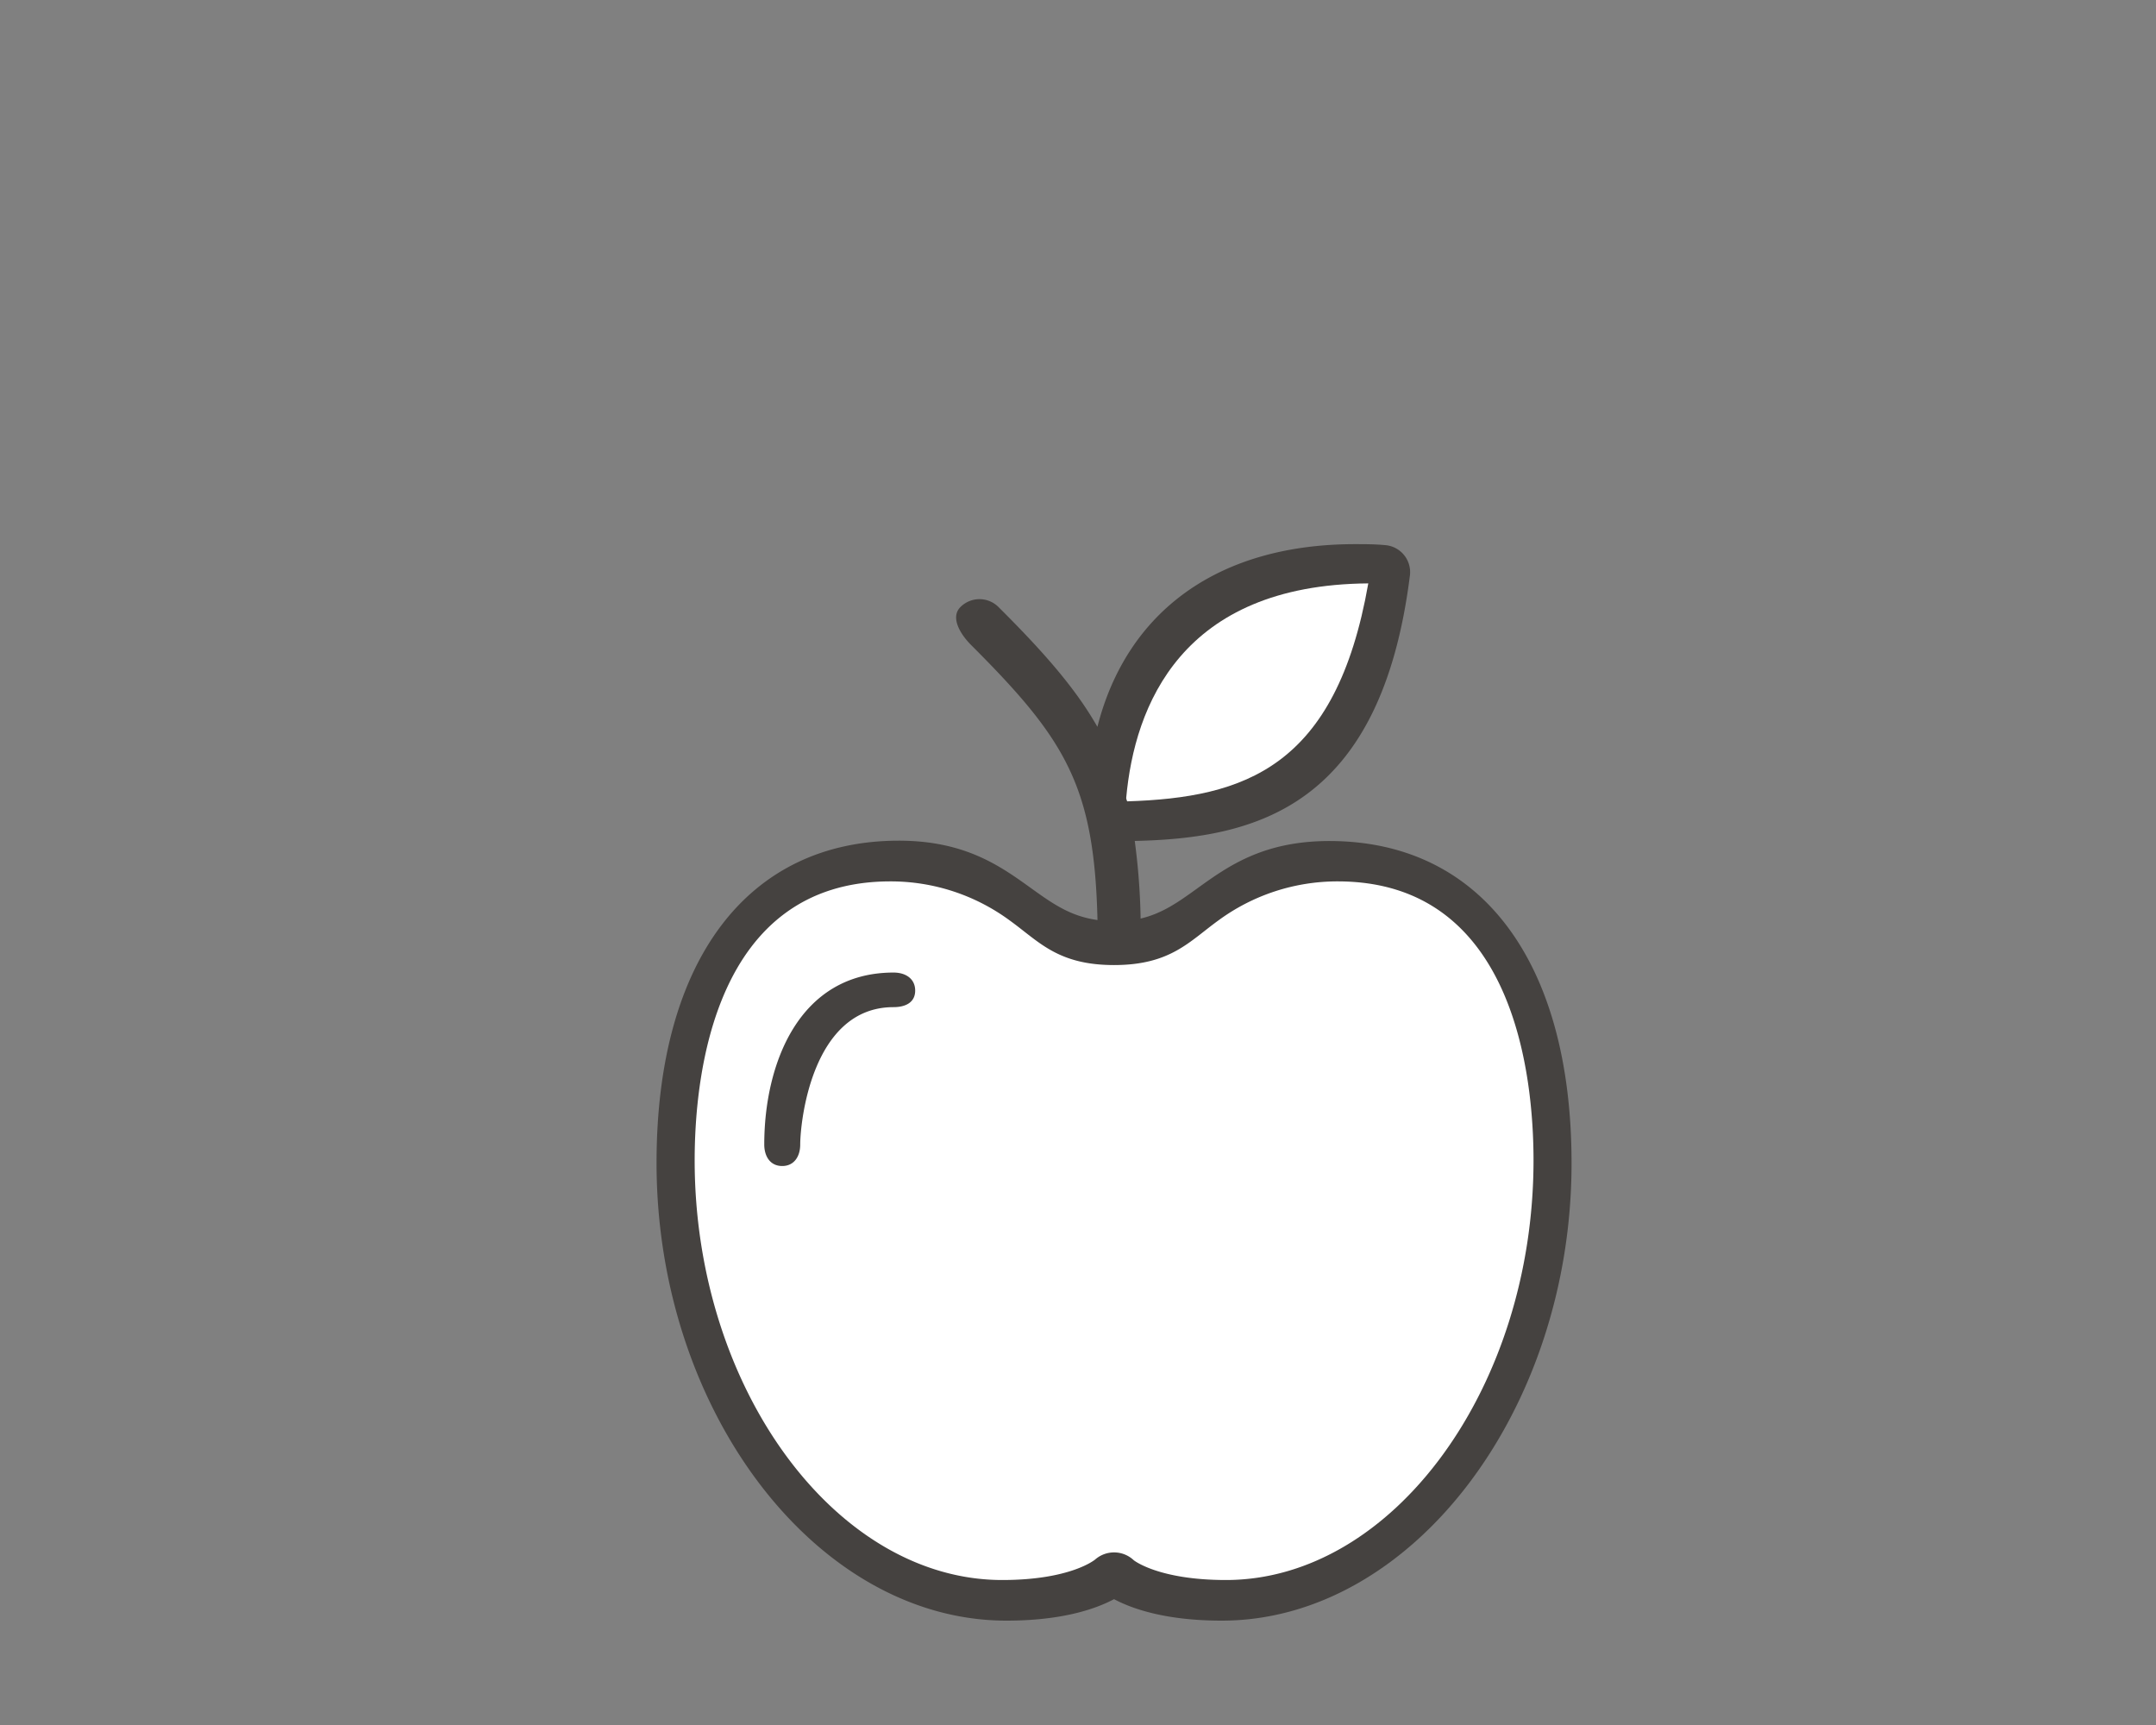 <svg id="Ebene_1" data-name="Ebene 1" xmlns="http://www.w3.org/2000/svg" width="250" height="200" viewBox="0 0 250 200"><rect x="0" y="0" width="250" height="200" fill="#808080" stroke="none"/><defs><style>.cls-1{fill:#454240;}.cls-2{fill:#fff;}</style></defs><title>Icons-positiv</title><path class="cls-1" d="M141.67,187.9c-6.4,0-10.31-1.33-12.49-2.49-2.18,1.16-6.08,2.49-12.48,2.49-22,0-40.57-24.3-40.57-53.07,0-23.39,10.5-37.36,28.09-37.36,7.69,0,11.77,2.94,15.37,5.53,2.48,1.78,4.54,3.24,7.67,3.67-.37-15.52-3.66-20.91-14.65-31.88-1.22-1.22-2.46-3.19-1.24-4.41a3.12,3.12,0,0,1,4.41,0c5.21,5.19,8.91,9.39,11.47,13.89,3.43-13.44,14.06-21.18,29.88-21.18,1.11,0,2.27,0,3.45.11a3.14,3.14,0,0,1,2.91,3.5c-3.37,26.91-17.88,30.49-31.91,30.8a76.79,76.79,0,0,1,.68,9c2.51-.59,4.35-1.9,6.52-3.46,3.59-2.59,7.67-5.53,15.37-5.53,17.59,0,28.08,14,28.08,37.36C182.23,163.6,163.66,187.9,141.67,187.9Z"/><path class="cls-2" d="M155.12,102.19a23.29,23.29,0,0,0-13.83,4.52c-3.37,2.43-5.55,5.18-12.11,5.18s-8.73-2.75-12.11-5.18a23.26,23.26,0,0,0-13.83-4.52c-20.48,0-22.69,22.61-22.69,32.34,0,26.37,16.33,48.66,35.66,48.66,7.93,0,10.74-2.35,10.77-2.37a3.33,3.33,0,0,1,4.49.08s2.85,2.29,10.68,2.29c19.34,0,35.67-22.29,35.67-48.66C177.82,124.8,175.61,102.19,155.12,102.19Zm-51.51,14.58c-9.51,0-10.82,13.43-10.82,15.92,0,1.38-.7,2.5-2.09,2.5s-2.08-1.12-2.08-2.5c0-9.19,3.92-19.93,15-19.93,1.39,0,2.5.71,2.5,2.09S105,116.77,103.61,116.77Z"/><path class="cls-2" d="M158.66,67.64c-21.68.16-27.1,14.19-28.07,24.87,0,.14.07.27.11.4C144.32,92.48,154.91,89,158.66,67.64Z"/></svg>